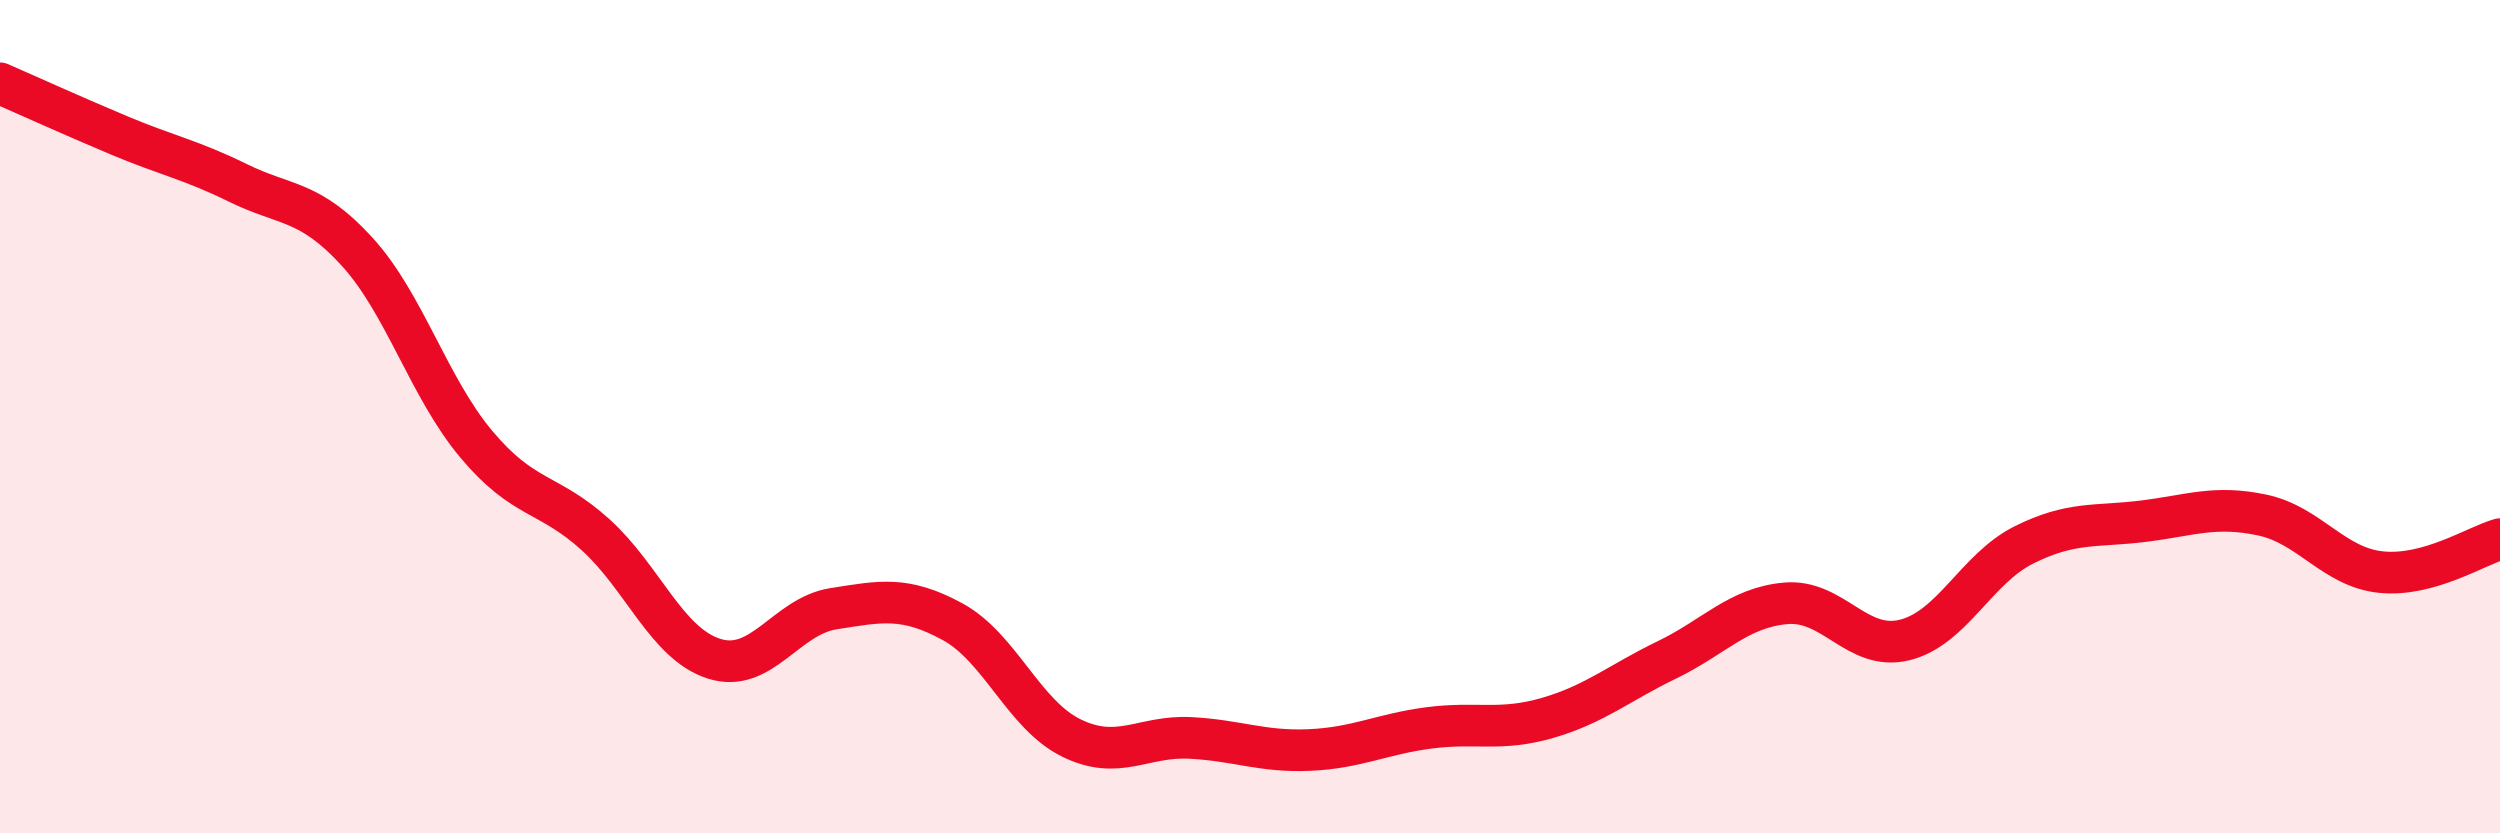 
    <svg width="60" height="20" viewBox="0 0 60 20" xmlns="http://www.w3.org/2000/svg">
      <path
        d="M 0,2 C 0.57,2.25 1.72,2.77 2.86,3.25 C 4,3.73 4.57,3.83 5.71,4.39 C 6.85,4.95 7.43,4.79 8.57,6.04 C 9.71,7.29 10.29,9.3 11.43,10.66 C 12.57,12.02 13.15,11.8 14.29,12.83 C 15.43,13.86 16,15.45 17.14,15.81 C 18.28,16.17 18.86,14.79 20,14.61 C 21.14,14.43 21.72,14.3 22.86,14.92 C 24,15.54 24.57,17.15 25.71,17.71 C 26.85,18.27 27.43,17.65 28.57,17.71 C 29.71,17.77 30.29,18.05 31.43,18 C 32.57,17.95 33.15,17.62 34.29,17.47 C 35.43,17.32 36,17.56 37.14,17.23 C 38.28,16.9 38.86,16.39 40,15.84 C 41.14,15.29 41.72,14.58 42.86,14.48 C 44,14.38 44.57,15.64 45.71,15.36 C 46.85,15.08 47.43,13.65 48.57,13.08 C 49.71,12.51 50.29,12.65 51.43,12.51 C 52.57,12.37 53.15,12.12 54.29,12.36 C 55.43,12.6 56,13.61 57.14,13.73 C 58.28,13.85 59.43,13.1 60,12.94L60 20L0 20Z"
        fill="#EB0A25"
        opacity="0.1"
        stroke-linecap="round"
        stroke-linejoin="round"
      />
      <path
        d="M 0,2 C 0.57,2.25 1.72,2.77 2.86,3.25 C 4,3.73 4.57,3.83 5.71,4.39 C 6.85,4.95 7.43,4.79 8.57,6.04 C 9.71,7.29 10.29,9.3 11.43,10.66 C 12.57,12.02 13.15,11.8 14.29,12.83 C 15.43,13.86 16,15.45 17.14,15.81 C 18.28,16.17 18.86,14.79 20,14.61 C 21.14,14.43 21.72,14.3 22.86,14.92 C 24,15.54 24.57,17.15 25.71,17.71 C 26.85,18.27 27.43,17.65 28.57,17.71 C 29.71,17.77 30.29,18.05 31.43,18 C 32.57,17.95 33.15,17.62 34.29,17.47 C 35.43,17.32 36,17.56 37.14,17.23 C 38.28,16.9 38.86,16.39 40,15.84 C 41.14,15.29 41.72,14.58 42.86,14.48 C 44,14.38 44.57,15.64 45.71,15.36 C 46.85,15.08 47.43,13.65 48.57,13.08 C 49.71,12.51 50.29,12.65 51.43,12.51 C 52.57,12.37 53.15,12.12 54.29,12.36 C 55.43,12.6 56,13.61 57.14,13.73 C 58.28,13.85 59.43,13.1 60,12.94"
        stroke="#EB0A25"
        stroke-width="1"
        fill="none"
        stroke-linecap="round"
        stroke-linejoin="round"
      />
    </svg>
  